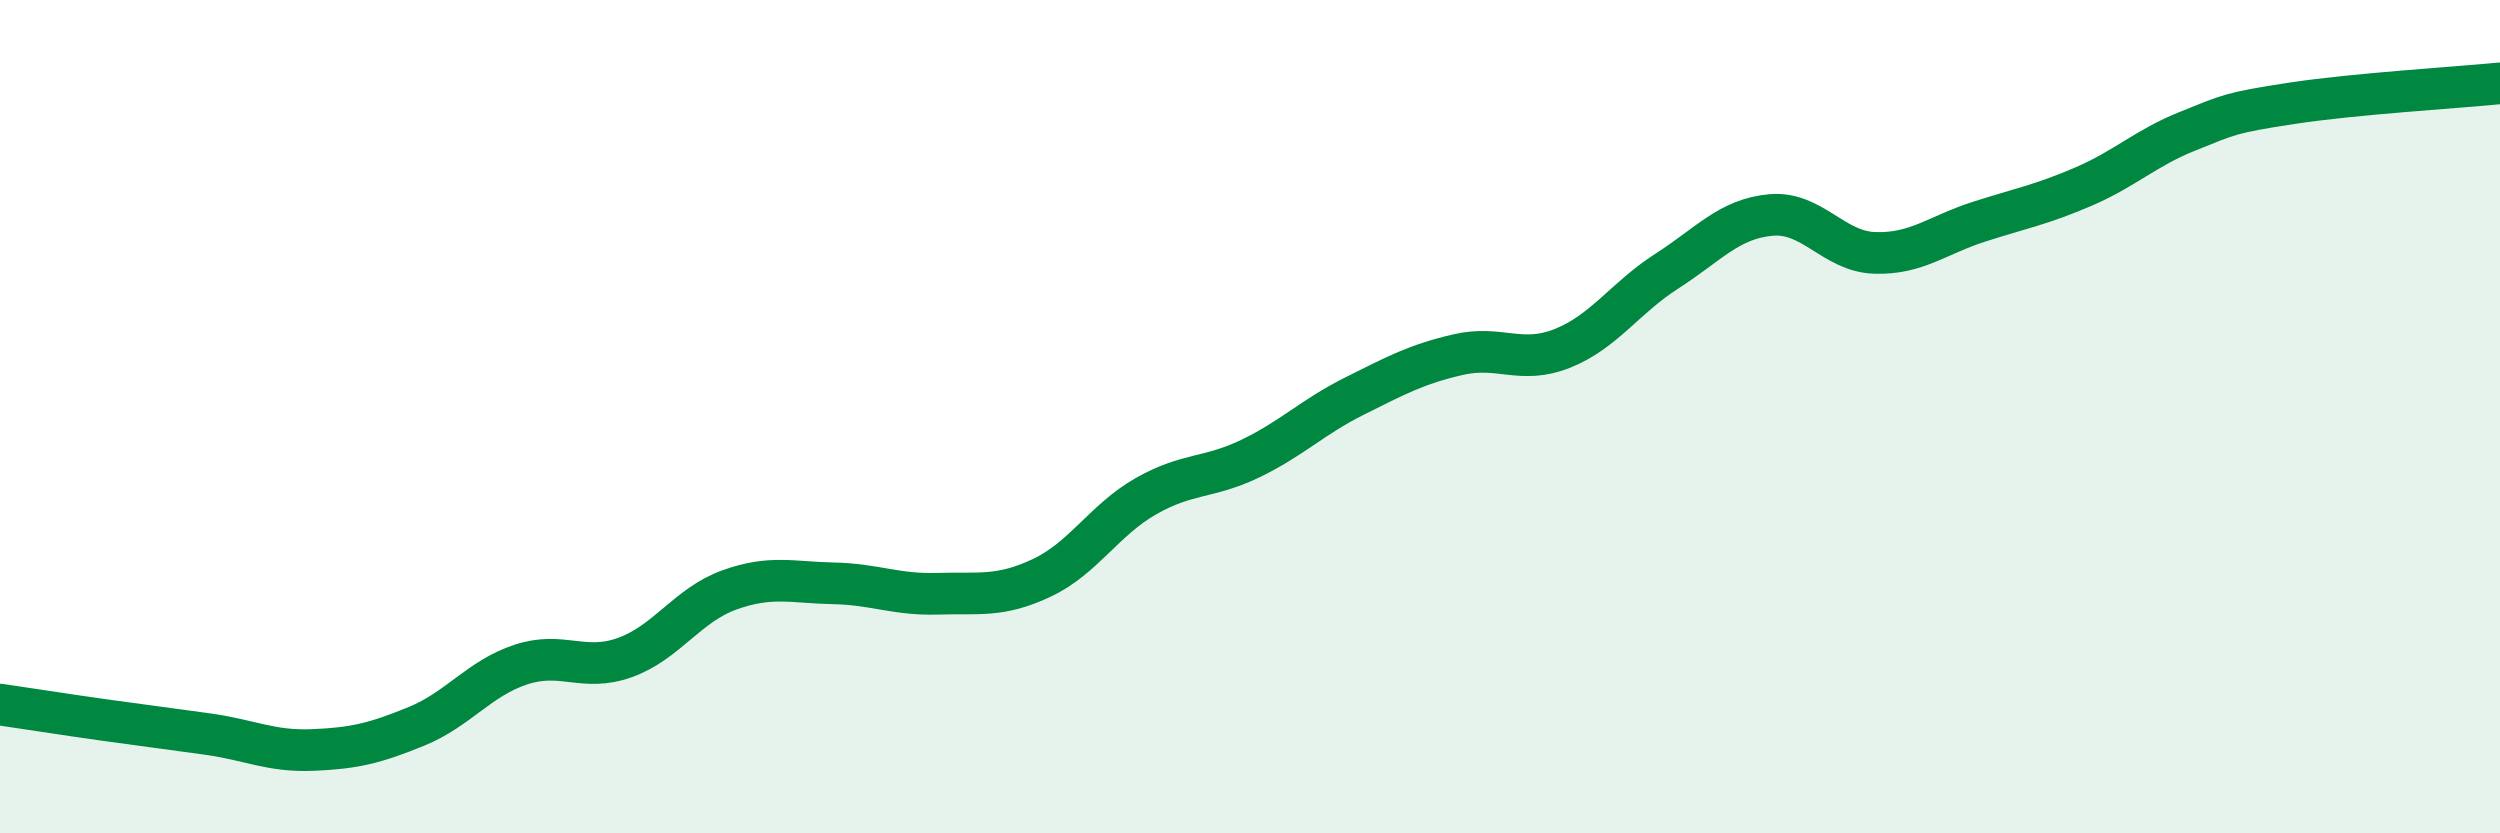 
    <svg width="60" height="20" viewBox="0 0 60 20" xmlns="http://www.w3.org/2000/svg">
      <path
        d="M 0,16.91 C 0.5,16.98 1.5,17.14 2.5,17.28 C 3.5,17.42 4,17.48 5,17.62 C 6,17.76 6.5,18.04 7.5,18 C 8.5,17.96 9,17.84 10,17.43 C 11,17.02 11.5,16.28 12.5,15.95 C 13.5,15.62 14,16.14 15,15.78 C 16,15.42 16.5,14.52 17.5,14.16 C 18.5,13.8 19,13.98 20,14 C 21,14.02 21.5,14.28 22.5,14.25 C 23.5,14.22 24,14.34 25,13.87 C 26,13.4 26.5,12.48 27.5,11.91 C 28.5,11.34 29,11.49 30,11.01 C 31,10.53 31.5,10.01 32.5,9.51 C 33.5,9.01 34,8.74 35,8.51 C 36,8.28 36.5,8.76 37.5,8.36 C 38.5,7.96 39,7.15 40,6.51 C 41,5.87 41.5,5.25 42.5,5.16 C 43.5,5.07 44,6.04 45,6.07 C 46,6.1 46.5,5.64 47.5,5.32 C 48.5,5 49,4.91 50,4.48 C 51,4.05 51.5,3.55 52.5,3.15 C 53.5,2.75 53.5,2.71 55,2.48 C 56.5,2.25 59,2.1 60,2L60 20L0 20Z"
        fill="#008740"
        opacity="0.1"
        stroke-linecap="round"
        stroke-linejoin="round"
      />
      <path
        d="M 0,16.91 C 0.5,16.98 1.5,17.14 2.5,17.28 C 3.5,17.42 4,17.48 5,17.62 C 6,17.76 6.5,18.04 7.5,18 C 8.5,17.96 9,17.84 10,17.43 C 11,17.02 11.5,16.28 12.5,15.95 C 13.5,15.62 14,16.14 15,15.78 C 16,15.42 16.5,14.52 17.5,14.16 C 18.5,13.8 19,13.98 20,14 C 21,14.02 21.5,14.28 22.5,14.25 C 23.5,14.22 24,14.34 25,13.87 C 26,13.4 26.5,12.48 27.5,11.91 C 28.5,11.34 29,11.49 30,11.01 C 31,10.53 31.5,10.01 32.5,9.51 C 33.5,9.01 34,8.74 35,8.51 C 36,8.28 36.5,8.76 37.5,8.36 C 38.5,7.96 39,7.15 40,6.51 C 41,5.87 41.5,5.25 42.5,5.16 C 43.5,5.07 44,6.04 45,6.07 C 46,6.1 46.5,5.64 47.5,5.32 C 48.5,5 49,4.91 50,4.48 C 51,4.05 51.5,3.55 52.5,3.15 C 53.5,2.75 53.5,2.71 55,2.48 C 56.5,2.25 59,2.1 60,2"
        stroke="#008740"
        stroke-width="1"
        fill="none"
        stroke-linecap="round"
        stroke-linejoin="round"
      />
    </svg>
  